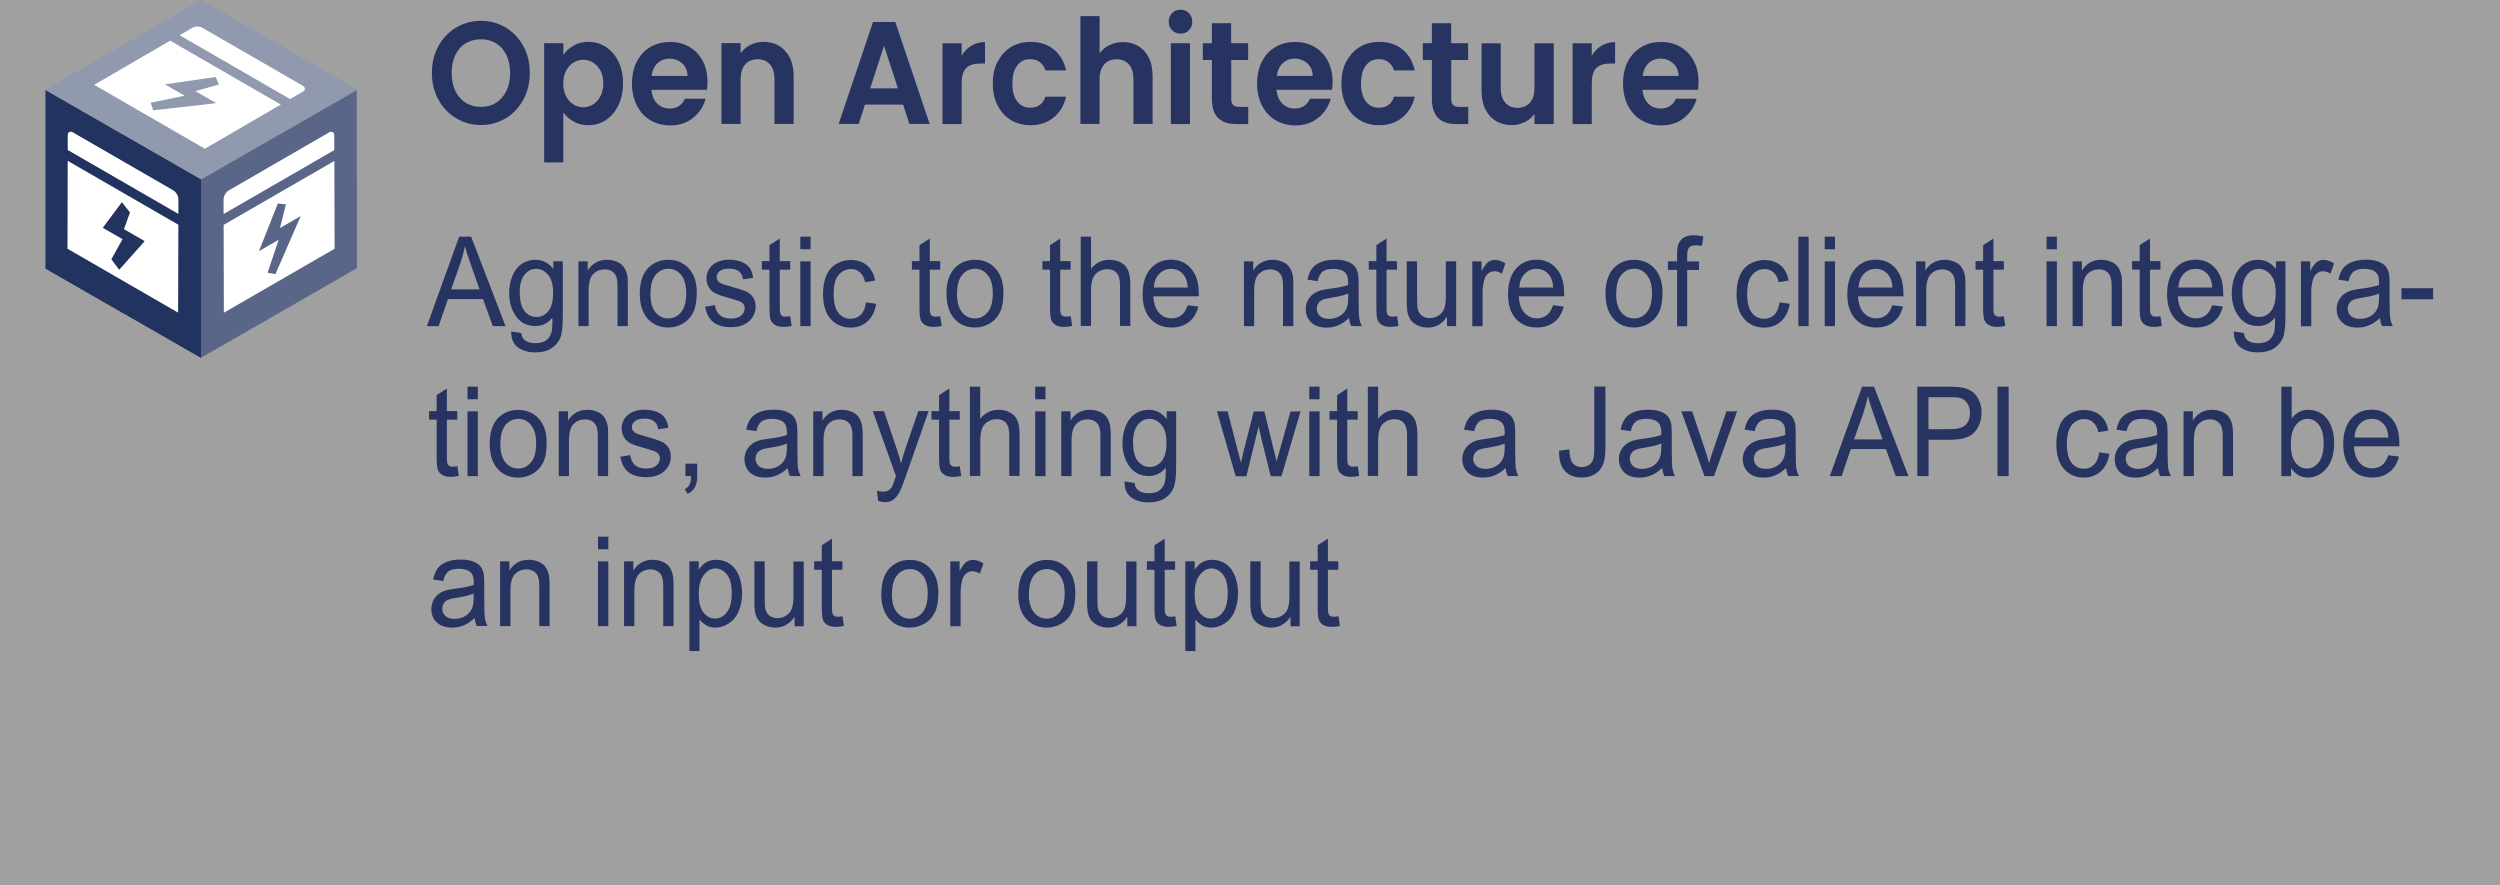 <?xml version="1.0" encoding="UTF-8"?>
<svg id="Layer_2" xmlns="http://www.w3.org/2000/svg" xmlns:xlink="http://www.w3.org/1999/xlink" viewBox="0 0 240 85">
  <rect x="0" y="0" width="240" height="85" fill="#808080" stroke="none"/>
  <defs>
    <style>
      .cls-1 {
        fill: #9199af;
      }

      .cls-2, .cls-3 {
        fill: #fff;
      }

      .cls-4 {
        fill: none;
      }

      .cls-5 {
        fill: #5a6688;
      }

      .cls-6 {
        fill: #233360;
      }

      .cls-7 {
        clip-path: url(#clippath-1);
      }

      .cls-8 {
        isolation: isolate;
      }

      .cls-3 {
        opacity: .25;
      }

      .cls-9 {
        clip-path: url(#clippath-3);
      }

      .cls-10 {
        clip-path: url(#clippath-2);
      }

      .cls-11 {
        fill: #273462;
      }

      .cls-12 {
        clip-path: url(#clippath);
      }
    </style>
    <clipPath id="clippath">
      <rect class="cls-4" width="240" height="85"/>
    </clipPath>
    <clipPath id="clippath-1">
      <polygon class="cls-4" points="6.47 23.88 6.5 12.42 17.13 18.56 17.1 30.02 6.47 23.88"/>
    </clipPath>
    <clipPath id="clippath-2">
      <polygon class="cls-4" points="9.03 8.15 18.94 2.39 29.57 8.52 19.66 14.28 9.03 8.15"/>
    </clipPath>
    <clipPath id="clippath-3">
      <polygon class="cls-4" points="21.49 30.02 21.46 18.56 32.09 12.42 32.12 23.88 21.49 30.02"/>
    </clipPath>
  </defs>
  <g id="Layer_8">
    <g class="cls-12">
      <rect class="cls-3" width="240" height="100"/>
      <g>
        <path class="cls-11" d="M43.8,11.36c-.72-.43-1.29-1.02-1.71-1.79-.42-.76-.63-1.62-.63-2.58s.21-1.81.63-2.57c.42-.76.99-1.36,1.71-1.78.72-.43,1.51-.64,2.37-.64s1.66.21,2.37.64c.71.43,1.28,1.02,1.7,1.78.42.76.62,1.62.62,2.57s-.21,1.82-.62,2.58c-.42.76-.98,1.36-1.7,1.79s-1.51.64-2.37.64-1.65-.21-2.37-.64ZM47.63,9.86c.42-.27.75-.65.99-1.14.24-.49.35-1.07.35-1.72s-.12-1.22-.35-1.71c-.24-.49-.57-.87-.99-1.13s-.91-.39-1.46-.39-1.04.13-1.47.39c-.43.26-.76.64-.99,1.13-.24.49-.35,1.06-.35,1.71s.12,1.23.35,1.72c.24.5.57.88.99,1.14.42.27.91.4,1.47.4s1.04-.13,1.46-.4Z"/>
        <path class="cls-11" d="M55.05,4.38c.42-.24.89-.36,1.43-.36.62,0,1.19.16,1.69.49s.9.79,1.2,1.39c.29.6.44,1.3.44,2.09s-.15,1.5-.44,2.11c-.29.61-.69,1.08-1.2,1.42s-1.07.5-1.69.5c-.54,0-1.01-.12-1.41-.35-.41-.23-.74-.53-.99-.88v4.8h-1.84V4.15h1.84v1.12c.24-.35.56-.65.98-.89ZM57.65,6.79c-.18-.34-.42-.6-.71-.78-.29-.18-.61-.27-.95-.27s-.65.09-.94.27c-.29.18-.53.45-.71.79-.18.34-.27.75-.27,1.22s.09.87.27,1.22.42.61.71.79.61.27.94.27.66-.09.95-.28c.29-.19.53-.45.71-.8s.27-.76.27-1.23-.09-.87-.27-1.21Z"/>
        <path class="cls-11" d="M67.86,8.62h-5.32c.04.56.23,1,.55,1.32.32.32.72.48,1.2.48.68,0,1.17-.31,1.46-.94h1.99c-.21.75-.61,1.36-1.21,1.84-.6.48-1.33.72-2.2.72-.7,0-1.33-.17-1.89-.5-.56-.33-.99-.8-1.3-1.41-.31-.61-.47-1.31-.47-2.1s.15-1.51.46-2.11.74-1.07,1.29-1.4c.55-.33,1.19-.49,1.91-.49s1.31.16,1.86.48c.55.32.97.77,1.28,1.35.3.58.45,1.25.45,2.01,0,.28-.02.53-.05.76ZM66,7.3c0-.5-.18-.91-.51-1.21-.33-.3-.74-.46-1.22-.46-.46,0-.84.15-1.15.44-.31.29-.5.7-.57,1.22h3.46Z"/>
        <path class="cls-11" d="M75.39,4.91c.54.58.8,1.4.8,2.44v4.55h-1.84v-4.29c0-.62-.14-1.09-.43-1.42-.29-.33-.68-.5-1.18-.5s-.91.17-1.2.5c-.29.33-.44.8-.44,1.42v4.29h-1.84v-7.76h1.84v.96c.25-.34.56-.6.94-.79.38-.19.8-.29,1.25-.29.87,0,1.57.29,2.1.88Z"/>
        <path class="cls-11" d="M86.7,10.04h-3.66l-.6,1.86h-1.93l3.3-9.79h2.14l3.3,9.79h-1.95l-.6-1.86ZM86.2,8.48l-1.33-4.09-1.33,4.09h2.66Z"/>
        <path class="cls-11" d="M93.25,4.39c.38-.23.82-.35,1.31-.35v2.06h-.49c-.58,0-1.01.14-1.31.43s-.44.79-.44,1.51v3.87h-1.84v-7.76h1.84v1.2c.24-.41.55-.73.93-.96Z"/>
        <path class="cls-11" d="M95.78,5.92c.31-.6.73-1.07,1.27-1.4.54-.33,1.17-.5,1.87-.5.9,0,1.65.24,2.24.72.59.48.99,1.16,1.19,2.02h-1.99c-.11-.34-.28-.6-.53-.79-.25-.19-.56-.29-.93-.29-.53,0-.94.2-1.25.61-.31.41-.46.98-.46,1.73s.15,1.31.46,1.71c.31.41.72.61,1.25.61.74,0,1.23-.35,1.46-1.06h1.99c-.2.84-.6,1.51-1.2,2-.6.5-1.34.74-2.24.74-.7,0-1.32-.17-1.87-.5-.54-.33-.97-.8-1.27-1.4-.31-.6-.46-1.3-.46-2.11s.15-1.5.46-2.11Z"/>
        <path class="cls-11" d="M109.28,4.42c.43.26.76.63,1.01,1.13s.36,1.1.36,1.8v4.55h-1.84v-4.29c0-.62-.14-1.09-.43-1.42-.29-.33-.68-.5-1.18-.5s-.91.17-1.2.5c-.29.33-.44.8-.44,1.42v4.29h-1.84V1.55h1.84v3.57c.24-.34.55-.6.95-.79s.83-.29,1.31-.29c.55,0,1.04.13,1.47.38Z"/>
        <path class="cls-11" d="M112.52,2.9c-.22-.22-.32-.49-.32-.82s.11-.6.32-.82c.21-.22.48-.33.81-.33s.59.11.81.33c.21.22.32.49.32.82s-.11.6-.32.82-.48.33-.81.33-.59-.11-.81-.33ZM114.24,4.15v7.76h-1.84v-7.76h1.84Z"/>
        <path class="cls-11" d="M118.2,5.76v3.75c0,.26.06.45.18.57.12.12.32.18.6.18h.85v1.65h-1.16c-1.55,0-2.33-.8-2.33-2.41v-3.74h-.87v-1.61h.87v-1.92h1.85v1.92h1.63v1.61h-1.63Z"/>
        <path class="cls-11" d="M127.87,8.62h-5.32c.04.56.23,1,.55,1.32.32.32.72.48,1.2.48.68,0,1.17-.31,1.46-.94h1.99c-.21.75-.61,1.36-1.21,1.84s-1.33.72-2.2.72c-.7,0-1.33-.17-1.89-.5-.56-.33-.99-.8-1.3-1.41-.31-.61-.47-1.31-.47-2.1s.15-1.51.46-2.11c.31-.61.74-1.07,1.29-1.4s1.19-.49,1.91-.49,1.31.16,1.86.48c.55.32.97.77,1.28,1.35.3.58.45,1.25.45,2.01,0,.28-.02.53-.05.76ZM126.02,7.3c0-.5-.18-.91-.51-1.21-.33-.3-.74-.46-1.22-.46-.46,0-.84.15-1.15.44-.31.29-.5.7-.57,1.22h3.46Z"/>
        <path class="cls-11" d="M129.25,5.92c.31-.6.73-1.07,1.27-1.4.54-.33,1.17-.5,1.87-.5.9,0,1.65.24,2.24.72.59.48.99,1.16,1.19,2.02h-1.99c-.11-.34-.28-.6-.53-.79-.25-.19-.56-.29-.93-.29-.53,0-.94.2-1.25.61-.31.41-.46.98-.46,1.73s.15,1.31.46,1.71c.31.41.72.61,1.25.61.74,0,1.23-.35,1.46-1.06h1.99c-.2.84-.6,1.51-1.2,2-.6.5-1.34.74-2.24.74-.7,0-1.32-.17-1.87-.5-.54-.33-.97-.8-1.27-1.4-.31-.6-.46-1.3-.46-2.11s.15-1.5.46-2.11Z"/>
        <path class="cls-11" d="M139.32,5.76v3.75c0,.26.06.45.18.57.12.12.32.18.6.18h.85v1.65h-1.16c-1.55,0-2.33-.8-2.33-2.41v-3.74h-.87v-1.61h.87v-1.92h1.85v1.92h1.63v1.61h-1.63Z"/>
        <path class="cls-11" d="M149.16,4.15v7.76h-1.85v-.98c-.24.34-.55.6-.93.79-.38.19-.8.29-1.24.29-.57,0-1.07-.13-1.51-.38-.44-.26-.78-.63-1.03-1.13s-.37-1.09-.37-1.79v-4.55h1.84v4.27c0,.62.15,1.09.43,1.42.29.33.68.5,1.18.5s.91-.17,1.2-.5c.29-.33.43-.8.43-1.42v-4.27h1.85Z"/>
        <path class="cls-11" d="M153.74,4.39c.38-.23.82-.35,1.31-.35v2.06h-.49c-.58,0-1.01.14-1.31.43s-.44.79-.44,1.51v3.87h-1.84v-7.76h1.84v1.2c.24-.41.55-.73.93-.96Z"/>
        <path class="cls-11" d="M163,8.62h-5.32c.04.56.23,1,.55,1.32.32.32.72.48,1.2.48.68,0,1.17-.31,1.46-.94h1.99c-.21.75-.61,1.36-1.21,1.84s-1.33.72-2.2.72c-.7,0-1.33-.17-1.89-.5-.56-.33-.99-.8-1.3-1.41-.31-.61-.47-1.31-.47-2.1s.15-1.51.46-2.11c.31-.61.74-1.07,1.29-1.4s1.19-.49,1.91-.49,1.31.16,1.86.48c.55.32.97.77,1.28,1.35.3.58.45,1.25.45,2.01,0,.28-.02.53-.05.76ZM161.14,7.3c0-.5-.18-.91-.51-1.21-.33-.3-.74-.46-1.22-.46-.46,0-.84.15-1.15.44-.31.29-.5.7-.57,1.22h3.46Z"/>
        <path class="cls-11" d="M40.98,31.31l3.1-8.59h1.15l3.3,8.59h-1.22l-.94-2.6h-3.37l-.89,2.6h-1.13ZM43.31,27.78h2.73l-.84-2.38c-.26-.72-.45-1.32-.57-1.78-.1.55-.25,1.1-.43,1.64l-.89,2.52Z"/>
        <path class="cls-11" d="M49.08,31.82l.96.15c.04.32.15.55.34.69.25.2.58.29,1.01.29.46,0,.81-.1,1.06-.29.25-.2.42-.47.51-.82.05-.21.08-.67.07-1.35-.43.54-.97.81-1.62.81-.8,0-1.43-.31-1.87-.93-.44-.62-.66-1.36-.66-2.22,0-.59.1-1.14.3-1.64.2-.5.5-.89.88-1.16.38-.27.83-.41,1.35-.41.69,0,1.26.3,1.71.89v-.75h.91v5.38c0,.97-.09,1.66-.28,2.06-.19.4-.48.72-.88.96s-.9.35-1.48.35c-.7,0-1.26-.17-1.69-.5-.43-.33-.64-.84-.62-1.51ZM49.9,28.08c0,.82.15,1.41.46,1.79.3.38.69.56,1.14.56s.84-.19,1.14-.56c.31-.37.46-.96.46-1.76s-.16-1.34-.48-1.72-.7-.58-1.15-.58-.81.19-1.12.57c-.31.38-.46.95-.46,1.7Z"/>
        <path class="cls-11" d="M55.53,31.31v-6.22h.89v.88c.43-.68,1.05-1.03,1.86-1.03.35,0,.68.07.97.2.3.13.52.31.66.53s.25.48.31.78c.04.2.05.54.05,1.03v3.83h-.99v-3.79c0-.43-.04-.75-.12-.96s-.21-.38-.41-.51-.43-.19-.69-.19c-.42,0-.79.14-1.09.43-.31.29-.46.83-.46,1.62v3.4h-.99Z"/>
        <path class="cls-11" d="M61.42,28.19c0-1.15.3-2.01.9-2.56.5-.46,1.12-.69,1.84-.69.8,0,1.46.28,1.97.84s.76,1.33.76,2.32c0,.8-.11,1.43-.34,1.89s-.55.81-.98,1.07c-.43.25-.9.38-1.41.38-.82,0-1.48-.28-1.98-.84-.5-.56-.76-1.36-.76-2.41ZM62.44,28.19c0,.8.16,1.39.49,1.79.33.4.74.59,1.23.59s.9-.2,1.23-.6.49-1.01.49-1.82c0-.77-.17-1.35-.49-1.75s-.74-.6-1.22-.6-.91.2-1.23.59c-.33.39-.49.99-.49,1.79Z"/>
        <path class="cls-11" d="M67.66,29.45l.98-.16c.05.42.21.74.46.96.25.22.6.33,1.05.33s.79-.1,1.01-.29c.22-.2.33-.43.33-.7,0-.24-.1-.43-.29-.56-.14-.09-.47-.21-1.01-.36-.73-.2-1.23-.36-1.51-.51-.28-.14-.49-.34-.64-.59-.15-.25-.22-.53-.22-.84,0-.28.06-.53.18-.77s.28-.43.49-.59c.15-.12.36-.22.63-.31s.55-.13.86-.13c.46,0,.86.07,1.21.21s.6.33.77.57.28.56.34.96l-.97.14c-.04-.32-.17-.57-.38-.75s-.51-.27-.89-.27c-.45,0-.78.08-.97.24s-.29.35-.29.56c0,.14.04.26.12.37.08.11.21.21.38.28.1.04.39.13.88.27.7.2,1.19.36,1.47.49.28.13.49.31.65.55.16.24.24.54.24.9s-.1.68-.29.99-.47.55-.83.72-.77.25-1.23.25c-.76,0-1.34-.17-1.74-.5-.4-.34-.65-.83-.76-1.49Z"/>
        <path class="cls-11" d="M75.86,30.36l.14.93c-.28.06-.53.09-.75.09-.36,0-.64-.06-.84-.18-.2-.12-.34-.28-.42-.48-.08-.2-.12-.61-.12-1.25v-3.58h-.73v-.82h.73v-1.54l.99-.63v2.17h1v.82h-1v3.64c0,.3.02.49.05.58.04.09.09.15.17.21s.19.08.34.08c.11,0,.26-.01.44-.04Z"/>
        <path class="cls-11" d="M76.83,23.93v-1.21h.99v1.21h-.99ZM76.83,31.31v-6.22h.99v6.22h-.99Z"/>
        <path class="cls-11" d="M83.14,29.03l.97.13c-.11.71-.38,1.28-.82,1.68s-.98.61-1.62.61c-.8,0-1.44-.28-1.93-.83-.49-.56-.73-1.36-.73-2.39,0-.67.1-1.26.31-1.76s.53-.88.96-1.13c.43-.25.89-.38,1.39-.38.63,0,1.15.17,1.56.51.4.34.66.83.78,1.46l-.96.16c-.09-.42-.25-.73-.49-.94-.23-.21-.51-.32-.84-.32-.5,0-.9.19-1.22.57s-.47.98-.47,1.81.15,1.44.45,1.82.69.57,1.18.57c.39,0,.71-.13.97-.38.26-.25.43-.64.5-1.17Z"/>
        <path class="cls-11" d="M90.26,30.36l.14.93c-.28.06-.53.09-.75.09-.36,0-.64-.06-.84-.18-.2-.12-.34-.28-.42-.48-.08-.2-.12-.61-.12-1.25v-3.58h-.73v-.82h.73v-1.54l.99-.63v2.17h1v.82h-1v3.64c0,.3.02.49.05.58.04.09.09.15.17.21s.19.08.34.08c.11,0,.26-.01.44-.04Z"/>
        <path class="cls-11" d="M90.86,28.19c0-1.15.3-2.01.9-2.56.5-.46,1.12-.69,1.84-.69.8,0,1.46.28,1.97.84s.76,1.33.76,2.32c0,.8-.11,1.43-.34,1.89s-.55.81-.98,1.07c-.43.25-.9.38-1.41.38-.82,0-1.48-.28-1.98-.84-.5-.56-.76-1.36-.76-2.41ZM91.87,28.19c0,.8.16,1.39.49,1.79.33.4.74.59,1.23.59s.9-.2,1.23-.6.49-1.01.49-1.82c0-.77-.17-1.35-.49-1.75s-.74-.6-1.22-.6-.91.2-1.23.59c-.33.39-.49.99-.49,1.79Z"/>
        <path class="cls-11" d="M102.79,30.36l.14.93c-.28.06-.53.09-.75.09-.36,0-.64-.06-.84-.18s-.34-.28-.42-.48c-.08-.2-.12-.61-.12-1.25v-3.58h-.73v-.82h.73v-1.54l.98-.63v2.17h1v.82h-1v3.64c0,.3.02.49.05.58.03.09.09.15.17.21.08.05.19.08.34.08.11,0,.25-.01.43-.04Z"/>
        <path class="cls-11" d="M103.75,31.31v-8.59h.99v3.08c.46-.57,1.05-.86,1.75-.86.43,0,.81.09,1.13.27.32.18.55.43.68.75s.21.79.21,1.39v3.94h-.99v-3.94c0-.53-.11-.91-.32-1.15-.21-.24-.52-.36-.91-.36-.29,0-.57.08-.83.24s-.44.38-.55.66-.17.66-.17,1.15v3.4h-.99Z"/>
        <path class="cls-11" d="M114.02,29.3l1.02.13c-.16.64-.46,1.13-.9,1.48s-.99.53-1.67.53c-.85,0-1.53-.28-2.03-.84-.5-.56-.75-1.35-.75-2.36s.25-1.86.76-2.44c.51-.58,1.16-.87,1.97-.87s1.42.28,1.92.85c.5.57.74,1.36.74,2.39,0,.06,0,.16,0,.28h-4.36c.04.68.22,1.21.54,1.57s.73.54,1.22.54c.36,0,.67-.1.93-.3s.46-.53.61-.97ZM110.77,27.6h3.26c-.04-.52-.17-.92-.37-1.18-.32-.41-.72-.61-1.23-.61-.46,0-.84.16-1.15.49-.31.32-.48.76-.51,1.3Z"/>
        <path class="cls-11" d="M119.42,31.31v-6.22h.89v.88c.43-.68,1.05-1.03,1.86-1.03.35,0,.68.07.97.2.3.13.52.31.66.53s.25.48.31.78c.04.2.05.54.05,1.03v3.83h-.99v-3.79c0-.43-.04-.75-.12-.96s-.21-.38-.41-.51-.43-.19-.69-.19c-.42,0-.79.14-1.09.43-.31.29-.46.83-.46,1.62v3.4h-.99Z"/>
        <path class="cls-11" d="M129.5,30.54c-.37.33-.72.57-1.06.7-.34.14-.7.21-1.09.21-.64,0-1.14-.17-1.48-.5s-.52-.76-.52-1.28c0-.3.06-.58.2-.83.13-.25.3-.46.51-.61s.45-.27.71-.35c.19-.05.49-.11.88-.16.8-.1,1.39-.22,1.77-.36,0-.14,0-.24,0-.28,0-.43-.09-.73-.28-.91-.25-.24-.63-.36-1.13-.36-.47,0-.81.09-1.03.26s-.39.48-.49.92l-.97-.14c.09-.44.23-.8.43-1.07.2-.27.49-.48.88-.63.38-.15.82-.22,1.33-.22s.9.06,1.22.19.54.28.69.47c.15.19.25.43.31.72.03.18.05.5.05.97v1.41c0,.98.02,1.6.06,1.86.04.26.12.51.25.75h-1.03c-.1-.22-.17-.47-.2-.77ZM129.42,28.18c-.36.16-.9.29-1.62.4-.41.06-.7.13-.86.21-.17.08-.3.19-.39.34s-.14.32-.14.5c0,.28.1.52.3.7.2.19.49.28.88.28s.72-.09,1.02-.27c.3-.18.52-.42.66-.73.11-.24.16-.59.16-1.05v-.39Z"/>
        <path class="cls-11" d="M134.12,30.36l.14.93c-.28.06-.53.09-.75.09-.36,0-.64-.06-.84-.18s-.34-.28-.42-.48c-.08-.2-.12-.61-.12-1.25v-3.58h-.73v-.82h.73v-1.54l.98-.63v2.17h1v.82h-1v3.64c0,.3.02.49.05.58.03.09.09.15.17.21.08.05.19.08.34.08.11,0,.25-.01.43-.04Z"/>
        <path class="cls-11" d="M138.91,31.31v-.91c-.46.7-1.07,1.05-1.85,1.05-.35,0-.67-.07-.97-.21s-.52-.32-.67-.53-.25-.47-.31-.78c-.04-.21-.06-.54-.06-.98v-3.86h.99v3.45c0,.55.02.92.06,1.11.06.28.2.5.4.65.2.16.45.24.75.24s.58-.08.84-.24c.26-.16.44-.38.55-.66s.16-.69.16-1.22v-3.33h.99v6.22h-.89Z"/>
        <path class="cls-11" d="M141.34,31.31v-6.22h.89v.94c.23-.44.44-.73.63-.87s.4-.21.64-.21c.33,0,.67.11,1.02.34l-.34.98c-.24-.15-.48-.23-.73-.23-.22,0-.41.07-.58.21-.17.14-.3.33-.37.58-.11.38-.17.79-.17,1.23v3.26h-.99Z"/>
        <path class="cls-11" d="M149.1,29.3l1.02.13c-.16.64-.46,1.13-.9,1.48s-.99.53-1.67.53c-.86,0-1.53-.28-2.03-.84s-.75-1.35-.75-2.36.25-1.86.76-2.44c.51-.58,1.16-.87,1.97-.87s1.42.28,1.92.85.74,1.36.74,2.39c0,.06,0,.16,0,.28h-4.36c.04.68.22,1.21.54,1.57.33.36.73.54,1.22.54.36,0,.67-.1.93-.3.26-.2.46-.53.61-.97ZM145.85,27.6h3.26c-.04-.52-.17-.92-.37-1.18-.32-.41-.72-.61-1.23-.61-.46,0-.84.16-1.15.49-.31.32-.48.76-.51,1.3Z"/>
        <path class="cls-11" d="M154.13,28.19c0-1.15.3-2.01.9-2.56.5-.46,1.12-.69,1.84-.69.8,0,1.46.28,1.97.84s.76,1.33.76,2.32c0,.8-.11,1.43-.34,1.89s-.55.81-.98,1.07c-.43.25-.9.38-1.41.38-.82,0-1.48-.28-1.98-.84-.5-.56-.76-1.36-.76-2.41ZM155.15,28.19c0,.8.16,1.39.49,1.79.33.4.74.59,1.23.59s.9-.2,1.23-.6.49-1.01.49-1.82c0-.77-.17-1.35-.49-1.75s-.74-.6-1.22-.6-.91.2-1.23.59c-.33.39-.49.99-.49,1.79Z"/>
        <path class="cls-11" d="M161,31.31v-5.4h-.88v-.82h.88v-.66c0-.42.04-.73.1-.93.1-.27.26-.49.5-.66s.58-.26,1.01-.26c.28,0,.59.04.92.11l-.15.92c-.21-.04-.4-.06-.58-.06-.3,0-.51.07-.64.21s-.19.39-.19.77v.57h1.14v.82h-1.14v5.4h-.99Z"/>
        <path class="cls-11" d="M170.84,29.03l.97.13c-.11.71-.38,1.28-.82,1.68s-.98.61-1.62.61c-.8,0-1.44-.28-1.93-.83-.49-.56-.73-1.36-.73-2.39,0-.67.1-1.26.31-1.76s.53-.88.96-1.13c.43-.25.89-.38,1.39-.38.63,0,1.15.17,1.56.51.4.34.66.83.78,1.46l-.96.16c-.09-.42-.25-.73-.49-.94-.23-.21-.51-.32-.84-.32-.5,0-.9.19-1.22.57s-.47.98-.47,1.81.15,1.44.45,1.82.69.57,1.18.57c.39,0,.71-.13.97-.38.26-.25.43-.64.5-1.17Z"/>
        <path class="cls-11" d="M172.64,31.31v-8.59h.99v8.59h-.99Z"/>
        <path class="cls-11" d="M175.17,23.93v-1.21h.99v1.21h-.99ZM175.17,31.31v-6.22h.99v6.22h-.99Z"/>
        <path class="cls-11" d="M181.67,29.3l1.02.13c-.16.64-.46,1.13-.9,1.48s-.99.53-1.67.53c-.85,0-1.53-.28-2.03-.84-.5-.56-.75-1.35-.75-2.36s.25-1.86.76-2.44c.51-.58,1.16-.87,1.97-.87s1.42.28,1.92.85c.5.57.74,1.36.74,2.39,0,.06,0,.16,0,.28h-4.36c.04.68.22,1.21.54,1.57s.73.54,1.22.54c.36,0,.67-.1.93-.3s.46-.53.61-.97ZM178.42,27.6h3.26c-.04-.52-.17-.92-.37-1.18-.32-.41-.72-.61-1.23-.61-.46,0-.84.16-1.15.49-.31.32-.48.76-.51,1.3Z"/>
        <path class="cls-11" d="M183.94,31.31v-6.22h.89v.88c.43-.68,1.05-1.03,1.86-1.03.35,0,.68.07.97.2.3.13.52.31.66.53s.25.48.31.78c.04.2.05.54.05,1.03v3.83h-.99v-3.79c0-.43-.04-.75-.12-.96s-.21-.38-.41-.51-.43-.19-.69-.19c-.42,0-.79.14-1.09.43-.31.29-.46.83-.46,1.62v3.4h-.99Z"/>
        <path class="cls-11" d="M192.37,30.36l.14.93c-.28.06-.53.09-.75.09-.36,0-.64-.06-.84-.18-.2-.12-.34-.28-.42-.48-.08-.2-.12-.61-.12-1.25v-3.58h-.73v-.82h.73v-1.54l.99-.63v2.17h1v.82h-1v3.64c0,.3.02.49.05.58.04.09.09.15.17.21s.19.08.34.08c.11,0,.26-.01.44-.04Z"/>
        <path class="cls-11" d="M196.47,23.93v-1.21h.99v1.21h-.99ZM196.47,31.31v-6.22h.99v6.22h-.99Z"/>
        <path class="cls-11" d="M198.97,31.31v-6.22h.89v.88c.43-.68,1.05-1.03,1.86-1.03.35,0,.68.07.97.2.3.13.52.31.66.53s.25.48.31.78c.04.2.05.54.05,1.03v3.83h-.99v-3.79c0-.43-.04-.75-.12-.96s-.21-.38-.41-.51-.43-.19-.69-.19c-.42,0-.79.14-1.09.43-.31.29-.46.83-.46,1.62v3.4h-.99Z"/>
        <path class="cls-11" d="M207.4,30.36l.14.93c-.28.06-.53.09-.75.09-.36,0-.64-.06-.84-.18-.2-.12-.34-.28-.42-.48-.08-.2-.12-.61-.12-1.25v-3.58h-.73v-.82h.73v-1.54l.99-.63v2.17h1v.82h-1v3.64c0,.3.02.49.05.58.04.09.09.15.17.21s.19.08.34.08c.11,0,.26-.01.44-.04Z"/>
        <path class="cls-11" d="M212.37,29.3l1.02.13c-.16.64-.46,1.13-.9,1.48s-.99.53-1.67.53c-.85,0-1.53-.28-2.03-.84-.5-.56-.75-1.35-.75-2.36s.25-1.86.76-2.44c.51-.58,1.16-.87,1.97-.87s1.42.28,1.92.85c.5.57.74,1.36.74,2.39,0,.06,0,.16,0,.28h-4.36c.04.68.22,1.21.54,1.57s.73.54,1.22.54c.36,0,.67-.1.93-.3s.46-.53.61-.97ZM209.12,27.6h3.26c-.04-.52-.17-.92-.37-1.18-.32-.41-.72-.61-1.23-.61-.46,0-.84.16-1.15.49-.31.32-.48.76-.51,1.3Z"/>
        <path class="cls-11" d="M214.45,31.82l.96.15c.04.32.15.55.34.69.25.2.58.29,1.01.29.46,0,.81-.1,1.06-.29s.42-.47.51-.82c.05-.21.08-.67.07-1.35-.43.54-.97.81-1.62.81-.8,0-1.42-.31-1.87-.93s-.66-1.36-.66-2.22c0-.59.1-1.14.3-1.64s.49-.89.88-1.16c.38-.27.83-.41,1.35-.41.69,0,1.26.3,1.71.89v-.75h.91v5.38c0,.97-.09,1.66-.28,2.06s-.48.72-.88.96c-.4.23-.9.35-1.48.35-.7,0-1.26-.17-1.69-.5-.43-.33-.64-.84-.62-1.51ZM215.27,28.08c0,.82.15,1.41.46,1.79s.69.56,1.14.56.84-.19,1.14-.56c.31-.37.46-.96.46-1.76s-.16-1.34-.48-1.72-.7-.58-1.15-.58-.81.19-1.12.57c-.31.38-.46.95-.46,1.7Z"/>
        <path class="cls-11" d="M220.89,31.31v-6.22h.89v.94c.23-.44.44-.73.63-.87s.4-.21.64-.21c.33,0,.67.11,1.02.34l-.34.98c-.24-.15-.48-.23-.73-.23-.22,0-.41.07-.58.21-.17.14-.3.33-.37.58-.11.38-.17.79-.17,1.23v3.26h-.99Z"/>
        <path class="cls-11" d="M228.47,30.54c-.37.33-.72.57-1.06.7-.34.14-.7.21-1.09.21-.64,0-1.13-.17-1.48-.5s-.52-.76-.52-1.28c0-.3.07-.58.2-.83s.3-.46.51-.61.45-.27.71-.35c.19-.05.49-.11.88-.16.8-.1,1.39-.22,1.77-.36,0-.14,0-.24,0-.28,0-.43-.09-.73-.28-.91-.25-.24-.63-.36-1.13-.36-.47,0-.81.09-1.03.26-.22.17-.39.48-.49.92l-.97-.14c.09-.44.23-.8.43-1.07.2-.27.49-.48.88-.63.38-.15.82-.22,1.33-.22s.9.06,1.22.19c.31.12.54.28.69.47s.25.43.31.72c.03.18.05.5.05.97v1.41c0,.98.02,1.6.06,1.86s.13.51.25.75h-1.03c-.1-.22-.17-.47-.2-.77ZM228.39,28.18c-.36.16-.9.29-1.62.4-.41.06-.69.13-.86.21s-.3.19-.39.34-.14.32-.14.5c0,.28.1.52.3.7s.49.28.88.28.72-.09,1.02-.27.52-.42.65-.73c.11-.24.16-.59.16-1.05v-.39Z"/>
        <path class="cls-11" d="M230.54,28.73v-1.06h3.04v1.06h-3.04Z"/>
        <path class="cls-11" d="M43.91,44.76l.14.93c-.28.06-.53.09-.75.09-.36,0-.64-.06-.84-.18s-.34-.28-.42-.48c-.08-.2-.12-.61-.12-1.25v-3.58h-.73v-.82h.73v-1.54l.98-.63v2.17h1v.82h-1v3.64c0,.3.02.49.05.58.03.09.09.15.17.21.08.05.19.08.34.08.11,0,.25-.01.43-.04Z"/>
        <path class="cls-11" d="M44.88,38.33v-1.21h.99v1.21h-.99ZM44.88,45.71v-6.22h.99v6.22h-.99Z"/>
        <path class="cls-11" d="M47.01,42.6c0-1.15.3-2.01.9-2.56.5-.46,1.12-.69,1.84-.69.8,0,1.46.28,1.97.84s.76,1.33.76,2.32c0,.8-.11,1.43-.34,1.89s-.55.81-.98,1.07c-.43.25-.9.38-1.41.38-.82,0-1.48-.28-1.98-.84-.5-.56-.76-1.36-.76-2.41ZM48.03,42.6c0,.8.16,1.39.49,1.79.33.4.74.59,1.23.59s.9-.2,1.23-.6.49-1.01.49-1.82c0-.77-.17-1.35-.49-1.75s-.74-.6-1.22-.6-.91.2-1.23.59c-.33.39-.49.99-.49,1.79Z"/>
        <path class="cls-11" d="M53.64,45.71v-6.22h.89v.88c.43-.68,1.05-1.03,1.86-1.03.35,0,.68.07.97.2.3.13.52.31.66.53s.25.48.31.78c.04.2.05.54.05,1.03v3.83h-.99v-3.79c0-.43-.04-.75-.12-.96s-.21-.38-.41-.51-.43-.19-.69-.19c-.42,0-.79.14-1.09.43-.31.29-.46.83-.46,1.62v3.4h-.99Z"/>
        <path class="cls-11" d="M59.52,43.85l.98-.16c.05.42.21.74.46.96s.6.33,1.05.33.79-.1,1.01-.29c.22-.2.33-.43.33-.7,0-.24-.1-.43-.29-.56-.14-.09-.47-.21-1.01-.36-.73-.2-1.23-.36-1.51-.51s-.49-.34-.64-.59c-.14-.25-.22-.53-.22-.84,0-.28.06-.53.18-.77s.28-.43.49-.59c.15-.12.36-.22.63-.31.27-.08.55-.13.86-.13.46,0,.86.07,1.21.21s.6.33.77.57.28.56.34.96l-.97.14c-.04-.32-.17-.57-.38-.75s-.51-.27-.89-.27c-.46,0-.78.08-.97.24s-.29.35-.29.56c0,.14.04.26.12.37.08.11.21.21.38.28.1.04.39.13.88.27.7.2,1.19.36,1.47.49s.49.31.65.55c.16.24.24.54.24.9s-.1.68-.29.99-.47.55-.83.72-.77.25-1.23.25c-.76,0-1.34-.17-1.74-.5s-.65-.83-.76-1.49Z"/>
        <path class="cls-11" d="M65.8,45.71v-1.2h1.13v1.2c0,.44-.07.8-.22,1.07s-.38.48-.7.63l-.28-.45c.21-.1.36-.24.46-.43.1-.19.15-.46.17-.82h-.56Z"/>
        <path class="cls-11" d="M75.62,44.94c-.37.33-.72.57-1.06.7-.34.14-.7.21-1.09.21-.64,0-1.13-.17-1.48-.5s-.52-.76-.52-1.28c0-.3.07-.58.2-.83s.3-.46.51-.61.45-.27.71-.35c.19-.05.49-.11.88-.16.8-.1,1.39-.22,1.77-.36,0-.14,0-.24,0-.28,0-.43-.09-.73-.28-.91-.25-.24-.63-.36-1.13-.36-.47,0-.81.09-1.03.26-.22.17-.39.48-.49.92l-.97-.14c.09-.44.23-.8.43-1.07.2-.27.49-.48.88-.63.38-.15.82-.22,1.33-.22s.9.06,1.22.19c.31.12.54.28.69.47s.25.43.31.72c.03.18.05.5.05.97v1.41c0,.98.02,1.6.06,1.86s.13.51.25.75h-1.03c-.1-.22-.17-.47-.2-.77ZM75.54,42.58c-.36.16-.9.29-1.62.4-.41.06-.69.13-.86.21s-.3.19-.39.34-.14.32-.14.5c0,.28.1.52.3.7s.49.28.88.28.72-.09,1.02-.27.52-.42.65-.73c.11-.24.16-.59.16-1.05v-.39Z"/>
        <path class="cls-11" d="M78.07,45.71v-6.22h.89v.88c.43-.68,1.05-1.03,1.86-1.03.35,0,.68.07.97.2.29.13.52.31.66.53s.25.48.31.78c.04.2.06.54.06,1.03v3.83h-.99v-3.79c0-.43-.04-.75-.12-.96s-.21-.38-.41-.51-.43-.19-.69-.19c-.42,0-.79.14-1.09.43s-.46.83-.46,1.62v3.4h-.99Z"/>
        <path class="cls-11" d="M84.3,48.1l-.11-.99c.22.06.41.09.57.09.22,0,.4-.04.53-.12.13-.08.24-.19.33-.33.06-.11.16-.37.3-.79.02-.06.05-.14.09-.26l-2.22-6.23h1.07l1.22,3.6c.16.46.3.94.42,1.44.11-.48.25-.96.41-1.42l1.25-3.63h.99l-2.22,6.33c-.24.68-.42,1.15-.56,1.41-.18.35-.38.6-.61.77s-.5.24-.81.24c-.19,0-.4-.04-.64-.13Z"/>
        <path class="cls-11" d="M92.14,44.76l.14.93c-.28.06-.53.09-.75.09-.36,0-.64-.06-.84-.18-.2-.12-.34-.28-.42-.48-.08-.2-.12-.61-.12-1.25v-3.58h-.73v-.82h.73v-1.54l.99-.63v2.17h1v.82h-1v3.64c0,.3.02.49.05.58.04.09.09.15.17.21s.19.08.34.08c.11,0,.26-.01.44-.04Z"/>
        <path class="cls-11" d="M93.11,45.71v-8.59h.99v3.08c.46-.57,1.04-.86,1.75-.86.43,0,.81.09,1.13.27s.55.43.69.75.21.79.21,1.39v3.94h-.99v-3.94c0-.53-.11-.91-.32-1.15s-.52-.36-.91-.36c-.29,0-.57.08-.83.24s-.44.38-.55.66c-.11.28-.17.66-.17,1.15v3.4h-.99Z"/>
        <path class="cls-11" d="M99.38,38.33v-1.21h.99v1.21h-.99ZM99.38,45.71v-6.22h.99v6.22h-.99Z"/>
        <path class="cls-11" d="M101.88,45.71v-6.22h.89v.88c.43-.68,1.05-1.03,1.86-1.03.35,0,.68.07.97.2.29.13.52.31.66.53s.25.48.31.78c.04.2.06.54.06,1.03v3.83h-.99v-3.79c0-.43-.04-.75-.12-.96s-.21-.38-.41-.51-.43-.19-.69-.19c-.42,0-.79.14-1.09.43s-.46.83-.46,1.62v3.4h-.99Z"/>
        <path class="cls-11" d="M107.96,46.22l.96.15c.04.32.15.55.34.69.25.2.58.29,1.01.29.46,0,.81-.1,1.06-.29s.42-.47.51-.82c.05-.21.08-.67.07-1.35-.43.54-.97.81-1.62.81-.8,0-1.42-.31-1.87-.93s-.66-1.36-.66-2.22c0-.59.1-1.14.3-1.64s.49-.89.88-1.16c.38-.27.83-.41,1.35-.41.69,0,1.26.3,1.71.89v-.75h.91v5.38c0,.97-.09,1.66-.28,2.06s-.48.72-.88.96c-.4.23-.9.35-1.48.35-.7,0-1.26-.17-1.69-.5-.43-.33-.64-.84-.62-1.51ZM108.78,42.48c0,.82.15,1.41.46,1.79s.69.56,1.14.56.84-.19,1.14-.56c.31-.37.46-.96.46-1.76s-.16-1.34-.48-1.72-.7-.58-1.15-.58-.81.19-1.12.57c-.31.38-.46.95-.46,1.7Z"/>
        <path class="cls-11" d="M118.62,45.71l-1.79-6.22h1.02l.93,3.59.35,1.34c.01-.07.12-.49.3-1.28l.93-3.64h1.02l.88,3.61.29,1.19.34-1.2,1-3.6h.96l-1.83,6.22h-1.03l-.93-3.73-.23-1.06-1.18,4.79h-1.03Z"/>
        <path class="cls-11" d="M125.69,38.33v-1.21h.99v1.21h-.99ZM125.69,45.71v-6.22h.99v6.22h-.99Z"/>
        <path class="cls-11" d="M130.35,44.76l.14.93c-.28.06-.53.09-.75.09-.36,0-.64-.06-.84-.18s-.34-.28-.42-.48c-.08-.2-.12-.61-.12-1.25v-3.58h-.73v-.82h.73v-1.54l.98-.63v2.17h1v.82h-1v3.64c0,.3.02.49.05.58.03.09.09.15.17.21.08.05.19.08.34.08.11,0,.25-.01.43-.04Z"/>
        <path class="cls-11" d="M131.31,45.71v-8.59h.99v3.08c.46-.57,1.05-.86,1.75-.86.43,0,.81.09,1.13.27.32.18.55.43.68.75s.21.79.21,1.39v3.94h-.99v-3.94c0-.53-.11-.91-.32-1.15-.21-.24-.52-.36-.91-.36-.29,0-.57.08-.83.24s-.44.38-.55.66-.17.66-.17,1.15v3.4h-.99Z"/>
        <path class="cls-11" d="M144.53,44.94c-.37.33-.72.57-1.06.7-.34.14-.7.21-1.09.21-.64,0-1.14-.17-1.48-.5s-.52-.76-.52-1.28c0-.3.06-.58.2-.83.13-.25.3-.46.51-.61s.45-.27.71-.35c.19-.05.49-.11.88-.16.8-.1,1.39-.22,1.77-.36,0-.14,0-.24,0-.28,0-.43-.09-.73-.28-.91-.25-.24-.63-.36-1.13-.36-.47,0-.81.09-1.03.26s-.39.48-.49.92l-.97-.14c.09-.44.23-.8.43-1.07.2-.27.49-.48.88-.63.38-.15.82-.22,1.33-.22s.9.06,1.22.19.54.28.69.47c.15.19.25.43.31.72.03.18.05.5.05.97v1.41c0,.98.02,1.6.06,1.86.04.26.12.51.25.75h-1.03c-.1-.22-.17-.47-.2-.77ZM144.44,42.58c-.36.16-.9.29-1.62.4-.41.06-.7.13-.86.21-.17.08-.3.19-.39.34s-.14.32-.14.5c0,.28.1.52.3.7.2.19.49.28.88.28s.72-.09,1.02-.27c.3-.18.52-.42.66-.73.11-.24.16-.59.16-1.05v-.39Z"/>
        <path class="cls-11" d="M149.69,43.27l.96-.14c.03.66.14,1.11.35,1.35.21.24.49.36.85.36.27,0,.5-.06.69-.2s.33-.31.4-.53.11-.58.11-1.08v-5.92h1.07v5.85c0,.72-.08,1.28-.25,1.67s-.42.7-.78.9c-.35.21-.77.31-1.25.31-.71,0-1.25-.22-1.63-.65s-.56-1.08-.54-1.93Z"/>
        <path class="cls-11" d="M159.56,44.94c-.37.33-.72.57-1.06.7-.34.14-.7.21-1.09.21-.64,0-1.14-.17-1.48-.5s-.52-.76-.52-1.28c0-.3.06-.58.2-.83.13-.25.3-.46.51-.61s.45-.27.71-.35c.19-.05.49-.11.88-.16.8-.1,1.39-.22,1.77-.36,0-.14,0-.24,0-.28,0-.43-.09-.73-.28-.91-.25-.24-.63-.36-1.13-.36-.47,0-.81.09-1.03.26s-.39.48-.49.92l-.97-.14c.09-.44.23-.8.43-1.07.2-.27.49-.48.88-.63.38-.15.82-.22,1.33-.22s.9.06,1.22.19.54.28.69.47c.15.19.25.43.31.72.03.18.05.5.05.97v1.41c0,.98.02,1.6.06,1.86.04.26.12.51.25.75h-1.03c-.1-.22-.17-.47-.2-.77ZM159.47,42.58c-.36.16-.9.29-1.62.4-.41.06-.7.13-.86.21-.17.08-.3.19-.39.34s-.14.32-.14.5c0,.28.1.52.3.7.2.19.49.28.88.28s.72-.09,1.02-.27c.3-.18.52-.42.66-.73.11-.24.16-.59.16-1.05v-.39Z"/>
        <path class="cls-11" d="M163.63,45.71l-2.22-6.22h1.04l1.25,3.73c.14.4.26.82.37,1.25.09-.33.21-.72.37-1.18l1.3-3.8h1.02l-2.21,6.22h-.92Z"/>
        <path class="cls-11" d="M171.46,44.94c-.37.33-.72.57-1.06.7-.34.14-.7.21-1.09.21-.64,0-1.14-.17-1.48-.5s-.52-.76-.52-1.28c0-.3.06-.58.2-.83.13-.25.3-.46.51-.61s.45-.27.71-.35c.19-.05.49-.11.88-.16.8-.1,1.39-.22,1.77-.36,0-.14,0-.24,0-.28,0-.43-.09-.73-.28-.91-.25-.24-.63-.36-1.13-.36-.47,0-.81.09-1.03.26s-.39.48-.49.92l-.97-.14c.09-.44.23-.8.43-1.07.2-.27.49-.48.88-.63.38-.15.82-.22,1.33-.22s.9.06,1.22.19.54.28.69.47c.15.19.25.43.31.72.03.18.05.5.05.97v1.41c0,.98.02,1.6.06,1.86.04.26.12.51.25.75h-1.03c-.1-.22-.17-.47-.2-.77ZM171.38,42.58c-.36.16-.9.29-1.62.4-.41.06-.7.13-.86.21-.17.08-.3.19-.39.34s-.14.32-.14.5c0,.28.1.52.3.7.2.19.49.28.88.28s.72-.09,1.02-.27c.3-.18.52-.42.66-.73.11-.24.16-.59.16-1.05v-.39Z"/>
        <path class="cls-11" d="M175.66,45.71l3.1-8.59h1.15l3.3,8.59h-1.22l-.94-2.6h-3.37l-.89,2.6h-1.13ZM177.99,42.18h2.73l-.84-2.38c-.26-.72-.45-1.32-.57-1.78-.1.55-.25,1.1-.43,1.64l-.89,2.52Z"/>
        <path class="cls-11" d="M184.06,45.71v-8.59h3.04c.54,0,.94.03,1.23.08.4.07.73.21,1,.4s.48.47.65.83.25.75.25,1.17c0,.73-.22,1.35-.65,1.86s-1.23.76-2.37.76h-2.07v3.49h-1.07ZM185.13,41.2h2.09c.69,0,1.18-.14,1.47-.41s.43-.66.43-1.15c0-.36-.08-.67-.26-.92-.17-.26-.4-.43-.67-.51-.18-.05-.51-.08-1-.08h-2.06v3.07Z"/>
        <path class="cls-11" d="M191.76,45.71v-8.59h1.07v8.59h-1.07Z"/>
        <path class="cls-11" d="M201.53,43.43l.97.13c-.11.71-.38,1.28-.82,1.68-.44.4-.98.61-1.61.61-.8,0-1.44-.28-1.93-.83s-.73-1.36-.73-2.39c0-.67.11-1.26.31-1.76s.53-.88.95-1.13c.43-.25.89-.38,1.39-.38.63,0,1.15.17,1.56.51s.66.83.78,1.46l-.96.16c-.09-.42-.25-.73-.49-.94-.23-.21-.51-.32-.84-.32-.5,0-.9.19-1.22.57-.31.38-.47.98-.47,1.81s.15,1.44.45,1.82.69.57,1.18.57c.39,0,.71-.13.97-.38.26-.25.42-.64.5-1.17Z"/>
        <path class="cls-11" d="M207.16,44.94c-.37.33-.72.57-1.06.7-.34.14-.7.21-1.09.21-.64,0-1.13-.17-1.48-.5s-.52-.76-.52-1.28c0-.3.07-.58.2-.83s.3-.46.51-.61.45-.27.71-.35c.19-.05.49-.11.88-.16.8-.1,1.39-.22,1.77-.36,0-.14,0-.24,0-.28,0-.43-.09-.73-.28-.91-.25-.24-.63-.36-1.13-.36-.47,0-.81.09-1.03.26-.22.17-.39.48-.49.92l-.97-.14c.09-.44.23-.8.43-1.07.2-.27.49-.48.88-.63.38-.15.82-.22,1.33-.22s.9.06,1.22.19c.31.12.54.28.69.47s.25.43.31.72c.03.18.05.5.05.97v1.41c0,.98.02,1.6.06,1.86s.13.51.25.75h-1.03c-.1-.22-.17-.47-.2-.77ZM207.08,42.58c-.36.16-.9.29-1.62.4-.41.06-.69.13-.86.21s-.3.19-.39.34-.14.32-.14.5c0,.28.1.52.3.7s.49.28.88.28.72-.09,1.02-.27.52-.42.65-.73c.11-.24.16-.59.16-1.05v-.39Z"/>
        <path class="cls-11" d="M209.62,45.71v-6.22h.89v.88c.43-.68,1.05-1.03,1.86-1.03.35,0,.68.07.97.2.29.13.52.31.66.53s.25.48.31.78c.04.2.06.54.06,1.03v3.83h-.99v-3.79c0-.43-.04-.75-.12-.96s-.21-.38-.41-.51-.43-.19-.69-.19c-.42,0-.79.14-1.09.43s-.46.83-.46,1.62v3.4h-.99Z"/>
        <path class="cls-11" d="M219.93,45.71h-.92v-8.59h.99v3.06c.42-.56.95-.84,1.6-.84.36,0,.7.08,1.02.23s.58.37.79.65c.21.28.37.62.49,1.01s.18.82.18,1.27c0,1.07-.25,1.89-.74,2.47s-1.09.87-1.78.87-1.23-.31-1.62-.92v.78ZM219.92,42.55c0,.75.09,1.29.29,1.62.31.54.73.81,1.27.81.43,0,.81-.2,1.12-.6s.47-1,.47-1.79-.15-1.41-.45-1.8-.67-.58-1.1-.58-.81.2-1.12.6-.47.98-.47,1.74Z"/>
        <path class="cls-11" d="M229.28,43.7l1.02.13c-.16.64-.46,1.13-.9,1.48s-.99.53-1.67.53c-.85,0-1.53-.28-2.03-.84-.5-.56-.75-1.35-.75-2.36s.25-1.86.76-2.44c.51-.58,1.16-.87,1.97-.87s1.42.28,1.92.85c.5.57.74,1.36.74,2.39,0,.06,0,.16,0,.28h-4.36c.04.68.22,1.21.54,1.57s.73.54,1.22.54c.36,0,.67-.1.93-.3s.46-.53.61-.97ZM226.03,42h3.26c-.04-.52-.17-.92-.37-1.18-.32-.41-.72-.61-1.23-.61-.46,0-.84.16-1.15.49-.31.32-.48.76-.51,1.3Z"/>
        <path class="cls-11" d="M45.56,59.34c-.37.33-.72.57-1.06.7-.34.14-.7.21-1.09.21-.64,0-1.13-.17-1.48-.5s-.52-.76-.52-1.28c0-.3.07-.58.2-.84s.3-.45.51-.61.45-.27.71-.35c.19-.05.49-.11.88-.16.8-.1,1.39-.22,1.77-.36,0-.14,0-.24,0-.28,0-.43-.09-.73-.28-.91-.25-.24-.63-.36-1.13-.36-.47,0-.81.09-1.03.26-.22.17-.39.48-.49.92l-.97-.14c.09-.44.23-.8.43-1.07.2-.27.49-.48.88-.63.38-.15.82-.22,1.33-.22s.9.06,1.22.19c.31.12.54.28.69.47s.25.43.31.72c.03.18.05.5.05.97v1.41c0,.98.02,1.6.06,1.86s.13.51.25.75h-1.03c-.1-.22-.17-.47-.2-.77ZM45.47,56.98c-.36.16-.9.29-1.62.4-.41.06-.69.13-.86.21s-.3.19-.39.34-.14.32-.14.5c0,.28.1.52.3.7s.49.28.88.28.72-.09,1.02-.27.52-.42.65-.73c.11-.24.16-.59.16-1.05v-.39Z"/>
        <path class="cls-11" d="M48.01,60.11v-6.22h.89v.88c.43-.68,1.05-1.03,1.86-1.03.35,0,.68.07.97.2.29.13.52.31.66.53s.25.48.31.78c.04.2.06.54.06,1.03v3.83h-.99v-3.79c0-.43-.04-.75-.12-.96s-.21-.38-.41-.51-.43-.19-.69-.19c-.42,0-.79.14-1.09.43s-.46.83-.46,1.62v3.4h-.99Z"/>
        <path class="cls-11" d="M57.41,52.73v-1.21h.99v1.21h-.99ZM57.41,60.11v-6.22h.99v6.22h-.99Z"/>
        <path class="cls-11" d="M59.91,60.11v-6.22h.89v.88c.43-.68,1.05-1.03,1.86-1.03.35,0,.68.07.97.2.29.13.52.31.66.53s.25.48.31.78c.04.2.06.54.06,1.03v3.83h-.99v-3.79c0-.43-.04-.75-.12-.96s-.21-.38-.41-.51-.43-.19-.69-.19c-.42,0-.79.14-1.09.43s-.46.83-.46,1.62v3.4h-.99Z"/>
        <path class="cls-11" d="M66.18,62.49v-8.61h.9v.81c.21-.32.45-.55.72-.71s.59-.24.97-.24c.5,0,.94.14,1.32.41.38.27.67.66.86,1.16s.29,1.04.29,1.64c0,.64-.11,1.21-.32,1.72s-.53.9-.94,1.17-.84.41-1.29.41c-.33,0-.63-.07-.89-.22s-.48-.34-.65-.56v3.03h-.99ZM67.08,57.03c0,.8.15,1.39.46,1.78s.67.57,1.11.57.82-.2,1.13-.6.47-1.01.47-1.84-.15-1.39-.46-1.78c-.31-.39-.67-.59-1.1-.59s-.79.21-1.12.63c-.33.42-.49,1.03-.49,1.83Z"/>
        <path class="cls-11" d="M76.28,60.11v-.91c-.46.7-1.07,1.05-1.85,1.05-.34,0-.67-.07-.97-.21s-.52-.32-.67-.53c-.15-.21-.25-.47-.31-.78-.04-.21-.06-.54-.06-.98v-3.86h.99v3.45c0,.55.02.92.06,1.11.06.28.19.49.4.65.2.16.45.24.75.24s.58-.08.84-.24c.26-.16.45-.38.55-.66.11-.28.16-.68.16-1.21v-3.33h.99v6.22h-.89Z"/>
        <path class="cls-11" d="M80.88,59.16l.14.93c-.28.06-.53.09-.75.09-.36,0-.64-.06-.84-.18s-.34-.28-.42-.48c-.08-.2-.12-.61-.12-1.24v-3.58h-.73v-.82h.73v-1.54l.98-.63v2.17h1v.82h-1v3.64c0,.3.02.49.05.58.03.09.09.15.17.21.08.05.19.08.34.08.11,0,.25-.01.43-.04Z"/>
        <path class="cls-11" d="M84.61,57c0-1.15.3-2.01.9-2.56.5-.46,1.12-.69,1.84-.69.8,0,1.46.28,1.97.84s.76,1.34.76,2.32c0,.8-.11,1.43-.34,1.89s-.55.82-.99,1.07c-.43.25-.9.38-1.41.38-.82,0-1.48-.28-1.98-.84s-.76-1.36-.76-2.41ZM85.62,57c0,.8.16,1.39.49,1.79s.74.6,1.23.6.9-.2,1.23-.6c.33-.4.49-1.01.49-1.82,0-.77-.16-1.35-.49-1.75s-.74-.59-1.22-.59-.91.2-1.23.59-.49.99-.49,1.79Z"/>
        <path class="cls-11" d="M91.23,60.11v-6.22h.89v.94c.23-.44.44-.73.63-.87s.4-.21.64-.21c.33,0,.67.11,1.02.34l-.34.98c-.24-.15-.48-.23-.73-.23-.22,0-.41.07-.58.21-.17.14-.3.33-.37.58-.11.38-.17.79-.17,1.23v3.26h-.99Z"/>
        <path class="cls-11" d="M97.76,57c0-1.15.3-2.01.9-2.56.5-.46,1.12-.69,1.84-.69.8,0,1.46.28,1.97.84s.76,1.34.76,2.32c0,.8-.11,1.43-.34,1.89s-.55.82-.99,1.07c-.43.25-.9.38-1.41.38-.82,0-1.48-.28-1.98-.84s-.76-1.36-.76-2.41ZM98.77,57c0,.8.16,1.39.49,1.79s.74.6,1.23.6.9-.2,1.23-.6c.33-.4.49-1.01.49-1.82,0-.77-.16-1.35-.49-1.75s-.74-.59-1.22-.59-.91.2-1.23.59-.49.99-.49,1.79Z"/>
        <path class="cls-11" d="M108.22,60.11v-.91c-.46.7-1.07,1.05-1.85,1.05-.34,0-.67-.07-.97-.21s-.52-.32-.67-.53c-.15-.21-.25-.47-.31-.78-.04-.21-.06-.54-.06-.98v-3.86h.99v3.45c0,.55.02.92.06,1.11.06.28.19.49.4.65.2.16.45.24.75.24s.58-.08.84-.24c.26-.16.45-.38.55-.66.11-.28.16-.68.16-1.21v-3.33h.99v6.22h-.89Z"/>
        <path class="cls-11" d="M112.82,59.16l.14.93c-.28.06-.53.09-.75.09-.36,0-.64-.06-.84-.18s-.34-.28-.42-.48c-.08-.2-.12-.61-.12-1.24v-3.58h-.73v-.82h.73v-1.54l.98-.63v2.17h1v.82h-1v3.64c0,.3.02.49.05.58.03.09.09.15.17.21.08.05.19.08.34.08.11,0,.25-.01.43-.04Z"/>
        <path class="cls-11" d="M113.79,62.49v-8.61h.9v.81c.21-.32.45-.55.72-.71s.59-.24.97-.24c.5,0,.94.14,1.32.41.38.27.67.66.86,1.16s.29,1.04.29,1.64c0,.64-.11,1.21-.32,1.72s-.53.9-.94,1.17-.84.41-1.29.41c-.33,0-.63-.07-.89-.22s-.48-.34-.65-.56v3.03h-.99ZM114.69,57.03c0,.8.15,1.39.46,1.78s.67.57,1.11.57.82-.2,1.13-.6.47-1.01.47-1.84-.15-1.39-.46-1.78c-.31-.39-.67-.59-1.1-.59s-.79.21-1.12.63c-.33.42-.49,1.03-.49,1.83Z"/>
        <path class="cls-11" d="M123.89,60.11v-.91c-.46.7-1.07,1.05-1.85,1.05-.34,0-.67-.07-.97-.21s-.52-.32-.67-.53c-.15-.21-.25-.47-.31-.78-.04-.21-.06-.54-.06-.98v-3.86h.99v3.45c0,.55.02.92.06,1.11.06.28.19.49.4.65.2.16.45.24.75.24s.58-.08.84-.24c.26-.16.45-.38.55-.66.11-.28.16-.68.16-1.21v-3.33h.99v6.22h-.89Z"/>
        <path class="cls-11" d="M128.49,59.16l.14.93c-.28.06-.53.09-.75.09-.36,0-.64-.06-.84-.18s-.34-.28-.42-.48c-.08-.2-.12-.61-.12-1.24v-3.58h-.73v-.82h.73v-1.54l.98-.63v2.17h1v.82h-1v3.64c0,.3.02.49.05.58.03.09.09.15.17.21.08.05.19.08.34.08.11,0,.25-.01.43-.04Z"/>
      </g>
      <g>
        <polygon class="cls-5" points="34.25 17.18 34.25 15.61 34.25 12.93 34.25 8.64 26.8 12.92 26.79 12.92 26.79 12.92 19.34 17.2 19.32 17.2 19.32 21.49 19.32 25.75 19.32 25.78 19.32 30.04 19.32 34.33 26.79 30.04 26.79 30.04 26.79 30.04 34.25 25.75 34.26 25.75 34.26 24.15 34.26 21.47 34.26 17.18 34.25 17.18"/>
        <polygon class="cls-6" points="19.31 17.22 11.84 12.93 11.84 12.93 11.83 12.93 4.36 8.64 4.36 12.94 4.36 15.62 4.36 17.22 4.36 17.22 4.36 21.51 4.36 24.19 4.36 25.79 4.36 25.79 11.84 30.09 11.84 30.08 11.84 30.08 19.32 34.38 19.32 30.08 19.32 25.81 19.32 25.79 19.32 21.51 19.32 17.22 19.31 17.22"/>
        <g>
          <polygon class="cls-1" points="19.33 8.6 19.33 8.6 19.33 8.6 19.33 8.6 19.33 8.6 19.33 8.6 19.33 8.6"/>
          <polygon class="cls-1" points="21.83 10.03 21.83 10.03 21.83 10.03 21.83 10.03"/>
          <path class="cls-1" d="M26.83,4.3h-.02,0S19.34,0,19.34,0h-.03l-7.48,4.3h0s0,0,0,0h-.01l-7.48,4.3,7.48,4.3h.01s0,0,0,0l7.48,4.3h.01s.01,0,.01,0l7.48-4.3h0s.01,0,.01,0l7.48-4.3h0s-7.48-4.3-7.48-4.3ZM24.32,8.6l-2.49,1.43h0s-2.49,1.43-2.49,1.43h0s0,0,0,0l-2.49-1.43h0s0,0,0,0l-2.49-1.43,2.49-1.43h0,0s2.49-1.43,2.49-1.43h0l2.49,1.43h0s0,0,0,0h0l2.49,1.43h0ZM26.82,12.9h0s0,0,0,0h0Z"/>
          <polygon class="cls-1" points="19.33 8.6 19.33 8.6 19.33 8.6 19.33 8.6 19.32 8.6 19.33 8.6 19.33 8.6 19.33 8.6 19.33 8.6"/>
        </g>
        <polygon class="cls-1" points="23.93 7.07 23.93 6.46 23.93 5.43 23.93 3.78 18.55 5.43 18.54 5.43 18.54 5.43 13.15 7.08 13.14 7.08 13.14 8.73 13.14 10.37 13.14 10.38 13.14 12.02 13.14 13.67 18.54 12.02 18.54 12.02 18.54 12.02 23.93 10.37 23.93 10.37 23.93 9.75 23.93 8.72 23.93 7.07 23.93 7.07"/>
        <g class="cls-8">
          <g class="cls-7">
            <path class="cls-2" d="M17.13,21.58l-10.63-6.14-.02,8.44,10.63,6.14.02-8.44M9.87,21.87l.41-.56,1.42-1.9.78.98-.58,1.61,1.99,1.15-.47.53-1.98,2.22-.75-1.01,1.07-1.93-1.89-1.09M16.63,18.27l-9.62-5.56c-.27-.16-.51-.03-.51.29v1.4s10.63,6.14,10.63,6.14v-1.4c0-.32-.22-.71-.5-.87"/>
          </g>
        </g>
        <g class="cls-8">
          <g class="cls-10">
            <path class="cls-2" d="M26.96,10.04l-10.63-6.14-7.29,4.24,10.63,6.14,7.29-4.24M15.85,8.1l1.09-.16,3.76-.55.32.72-2.26.64,2,1.15-1.18.14-4.87.55-.25-.73,3.26-.67-1.88-1.09M29.06,8.23l-9.62-5.56c-.28-.16-.73-.16-1.01,0l-1.21.7,10.63,6.14,1.21-.7c.28-.16.27-.42,0-.58"/>
          </g>
        </g>
        <g class="cls-8">
          <g class="cls-9">
            <path class="cls-2" d="M32.1,15.45l-10.63,6.14.02,8.44,10.63-6.14-.02-8.44M24.86,24.1l.41-1.02,1.4-3.54.78.08-.57,2.27,1.99-1.15-.47,1.08-1.96,4.5-.75-.14,1.06-3.16-1.89,1.09M31.58,12.72l-9.62,5.56c-.27.16-.5.55-.5.87v1.4s10.63-6.14,10.63-6.14v-1.4c0-.32-.23-.45-.51-.29"/>
          </g>
        </g>
      </g>
    </g>
  </g>
</svg>